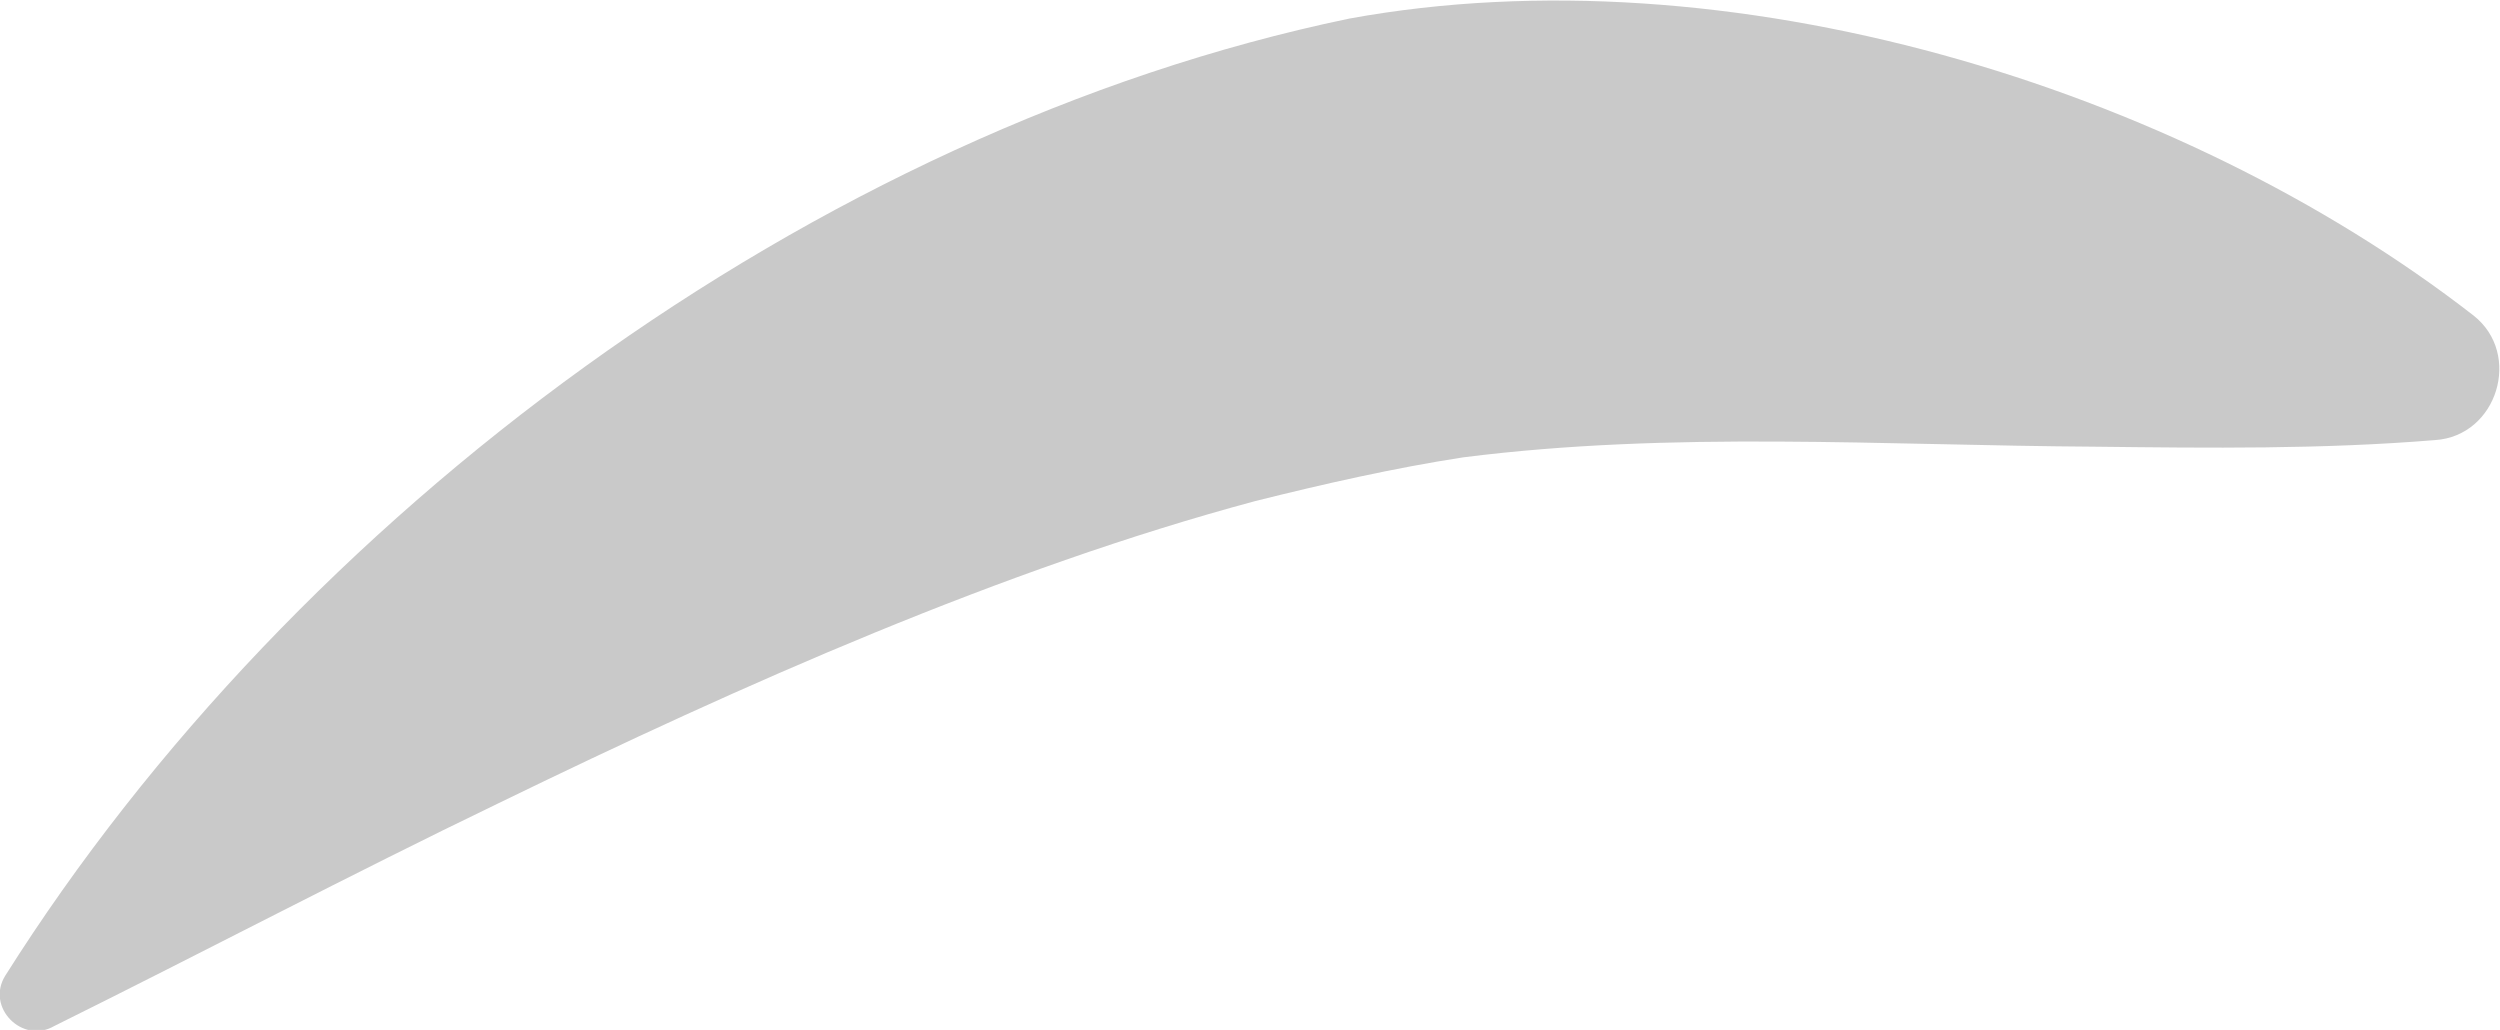 <?xml version="1.0" encoding="UTF-8"?> <!-- Generator: Adobe Illustrator 26.3.1, SVG Export Plug-In . SVG Version: 6.00 Build 0) --> <svg xmlns="http://www.w3.org/2000/svg" xmlns:xlink="http://www.w3.org/1999/xlink" id="Слой_1" x="0px" y="0px" viewBox="0 0 188.6 77.7" style="enable-background:new 0 0 188.6 77.7;" xml:space="preserve"> <style type="text/css"> .st0{fill:#C9C9C9;} </style> <path class="st0" d="M0.4,73.6c21.9-34.7,61-63.8,101.4-72.2c28.5-5.2,62.4,5,84.8,22.4c3.7,2.9,1.8,9.1-2.9,9.4 c-8.5,0.7-17.1,0.6-25.5,0.5c-16.3-0.1-32-1.2-47.8,0.8c-5.2,0.8-10.5,2-15.7,3.3c-19,5.1-38.6,13.8-57.1,22.8 C26.4,66,15.4,71.8,4.1,77.4C1.7,78.8-1.1,76,0.4,73.6L0.4,73.6z"></path> </svg> 